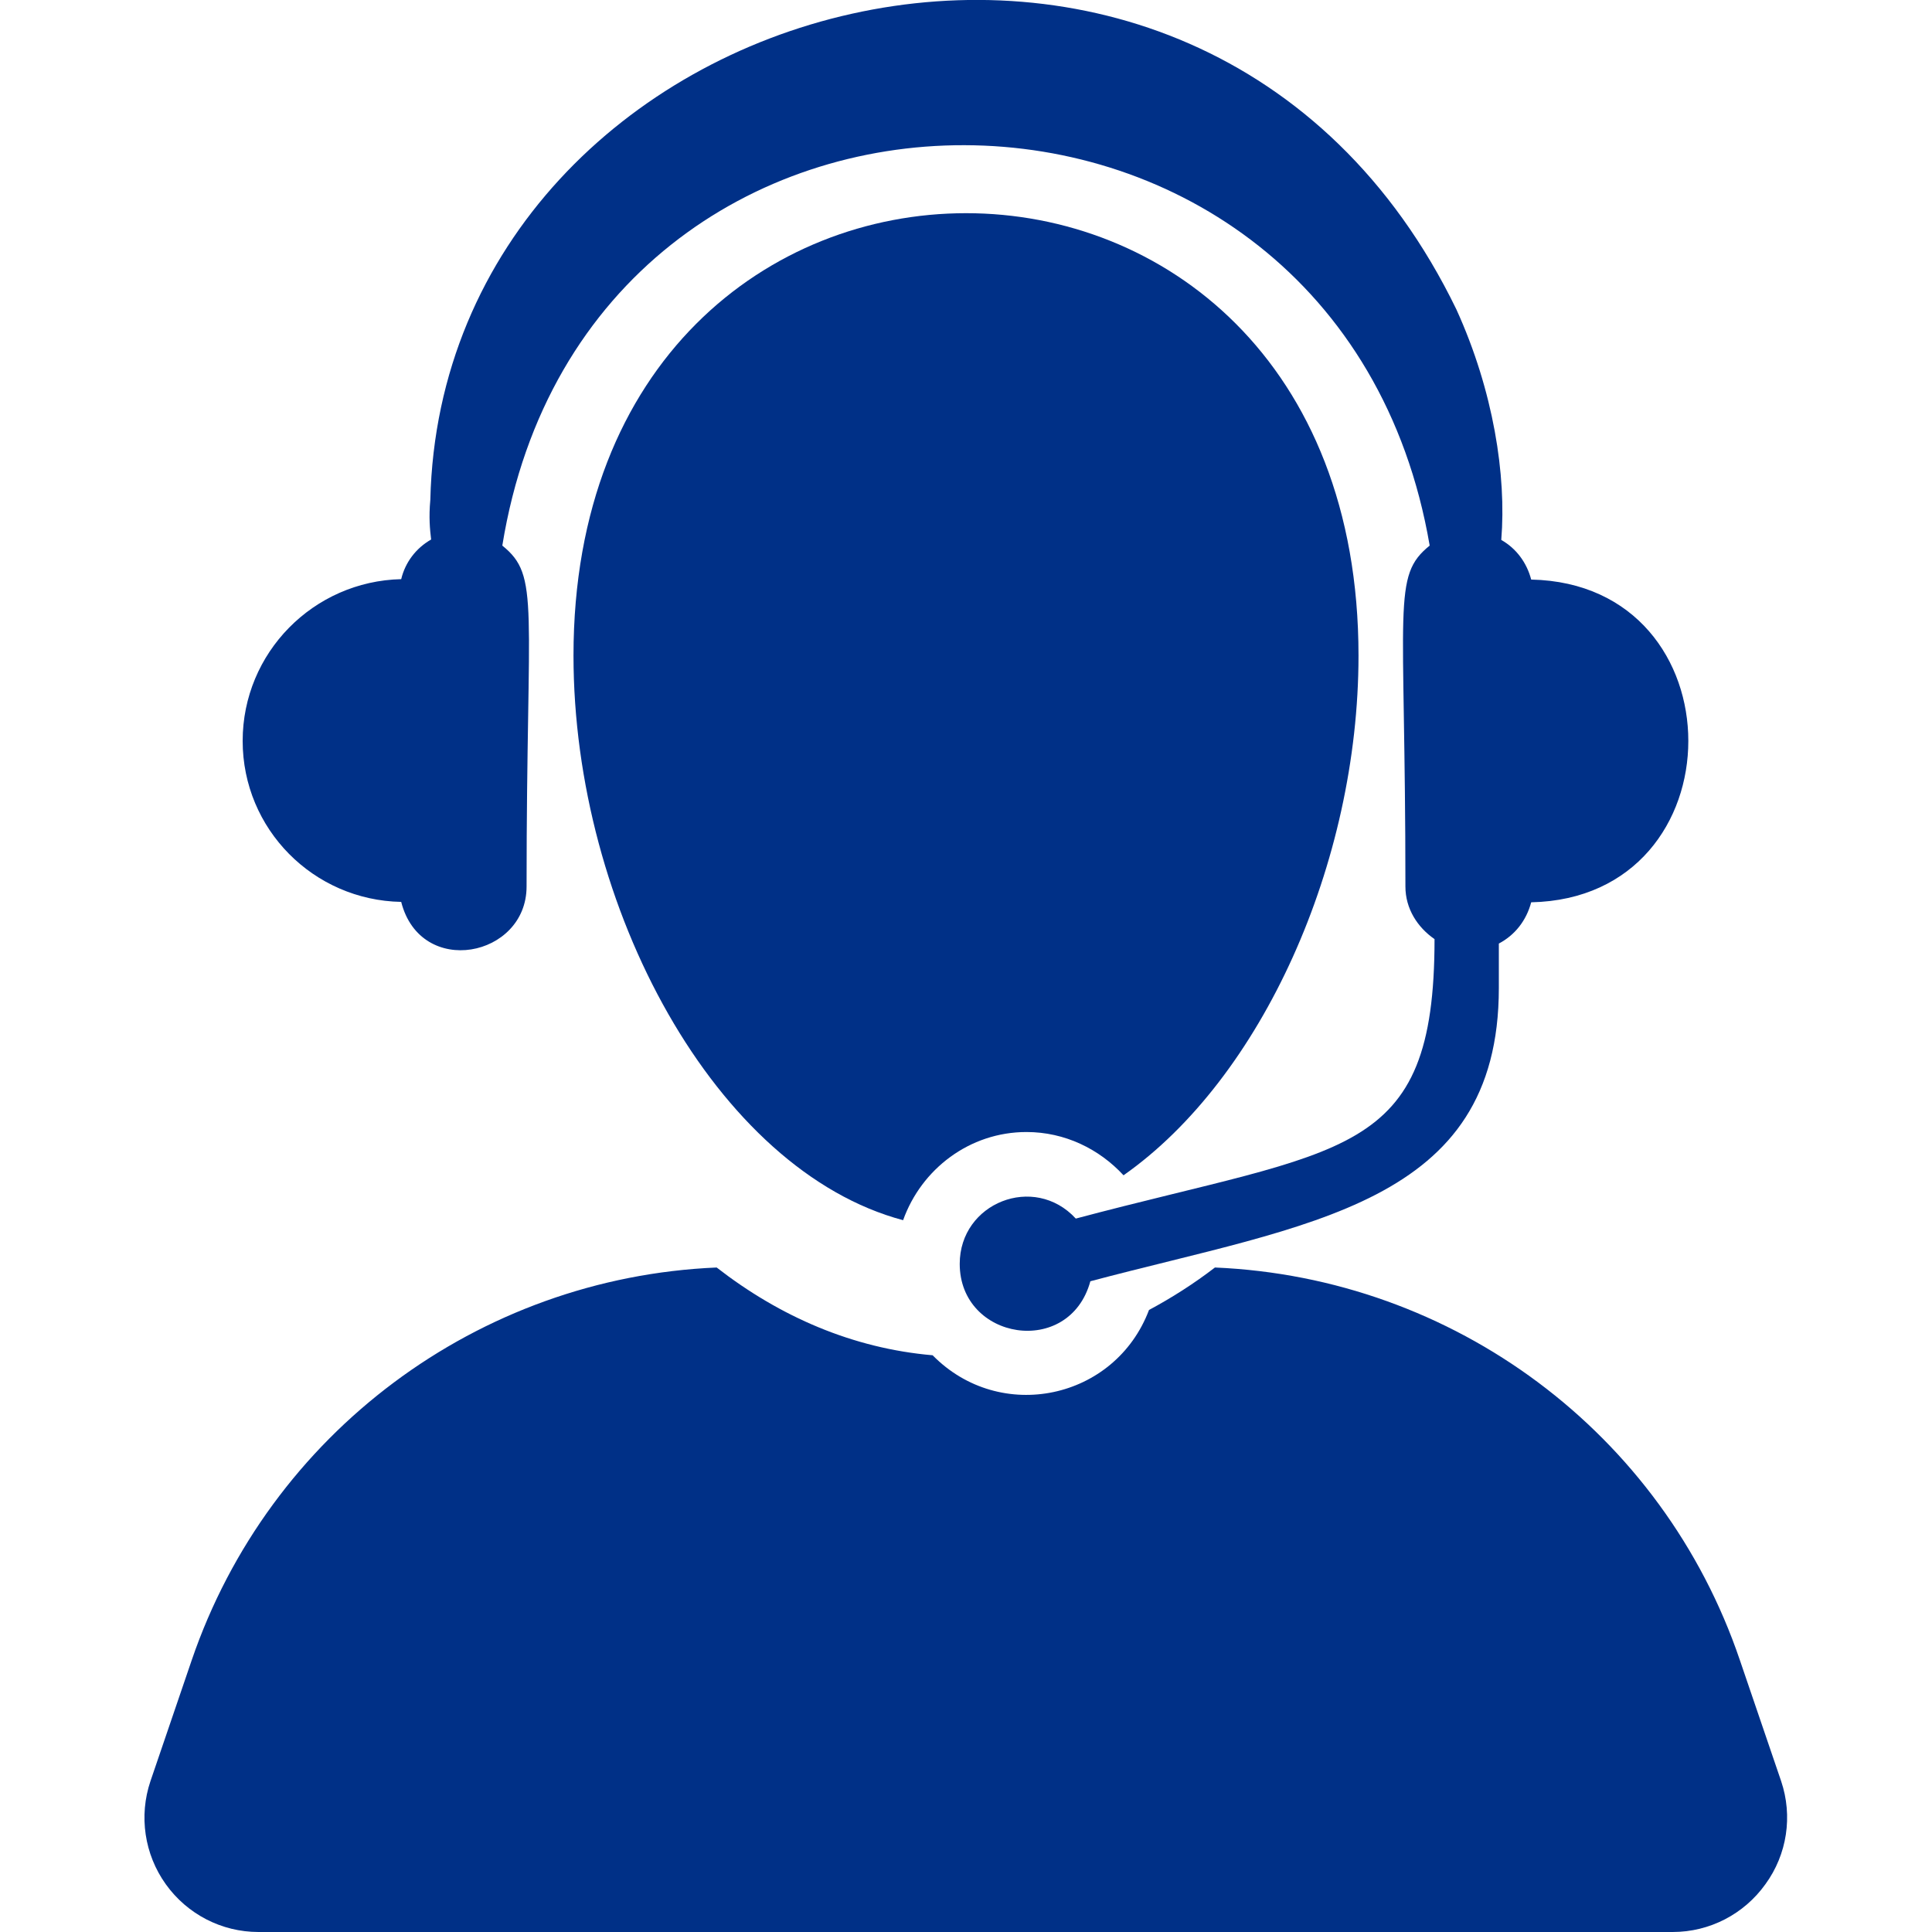 <svg version="1.1" id="Capa_1" xmlns="http://www.w3.org/2000/svg" xmlns:xlink="http://www.w3.org/1999/xlink" x="0px" y="0px"
	 viewBox="0 0 477.7 477.7" style="enable-background:new 0 0 477.7 477.7;" xml:space="preserve">
<style type="text/css">
	.st0{fill:#003087;}
</style>
<g>
	<path class="st0" d="M440.4,440.4l-10.2-29.9c-19.1-56.3-70.8-94.6-129.8-97.1c-5.2,4-10.7,7.5-16.3,10.5
		c-8.4,22.2-36.8,28.2-53.5,11.2c-19.7-1.7-37.7-9.5-53.4-21.7c-58.9,2.5-110.6,40.9-129.8,97.1l-10.2,29.9
		c-2.9,8.6-1.5,18.1,3.8,25.5c5.3,7.4,13.8,11.8,22.9,11.8h349.7c9.1,0,17.6-4.4,22.9-11.8C441.9,458.5,443.3,449,440.4,440.4z"/>
	<path class="st0" d="M277.8,290.6c34.2-24,58.1-77.2,58.1-128.5c0-145.9-194.1-145.8-194.1,0c0,62.4,35.3,127.3,81.5,139.6
		c4.5-12.6,16.4-21.8,30.5-21.8C263.3,279.9,271.8,284.1,277.8,290.6z"/>
	<path class="st0" d="M99.2,223c4.8,18.9,31,13.7,31-3.8c0-70.2,3.4-76.7-6-84.3c21.5-132.5,206.8-131.5,229.3,0
		c-9.4,7.6-6,14.2-6,84.3c0,5.5,3,10.1,7.2,13c0,54.6-22.1,51.4-88.7,69.1c-10.3-11.2-28.7-3.9-28.7,11.2c0,18.9,27.1,23.3,32.3,4.3
		c53.8-14.3,101-18.8,101-72.5v-11c4-2.1,6.8-5.7,8-10.2c51.8-1.1,51.8-78.7,0-79.8c-1.1-4.2-3.7-7.7-7.4-9.8
		c1.3-15.9-1.9-36.8-11.1-57C296.6-54.4,109.4-3.2,106.4,123.6c-0.4,4.3-0.1,7.3,0.2,9.8c-3.7,2.1-6.4,5.6-7.4,9.8
		C77.5,143.7,60,161.4,60,183.2C60,205,77.5,222.6,99.2,223z"/>
</g>
</svg>